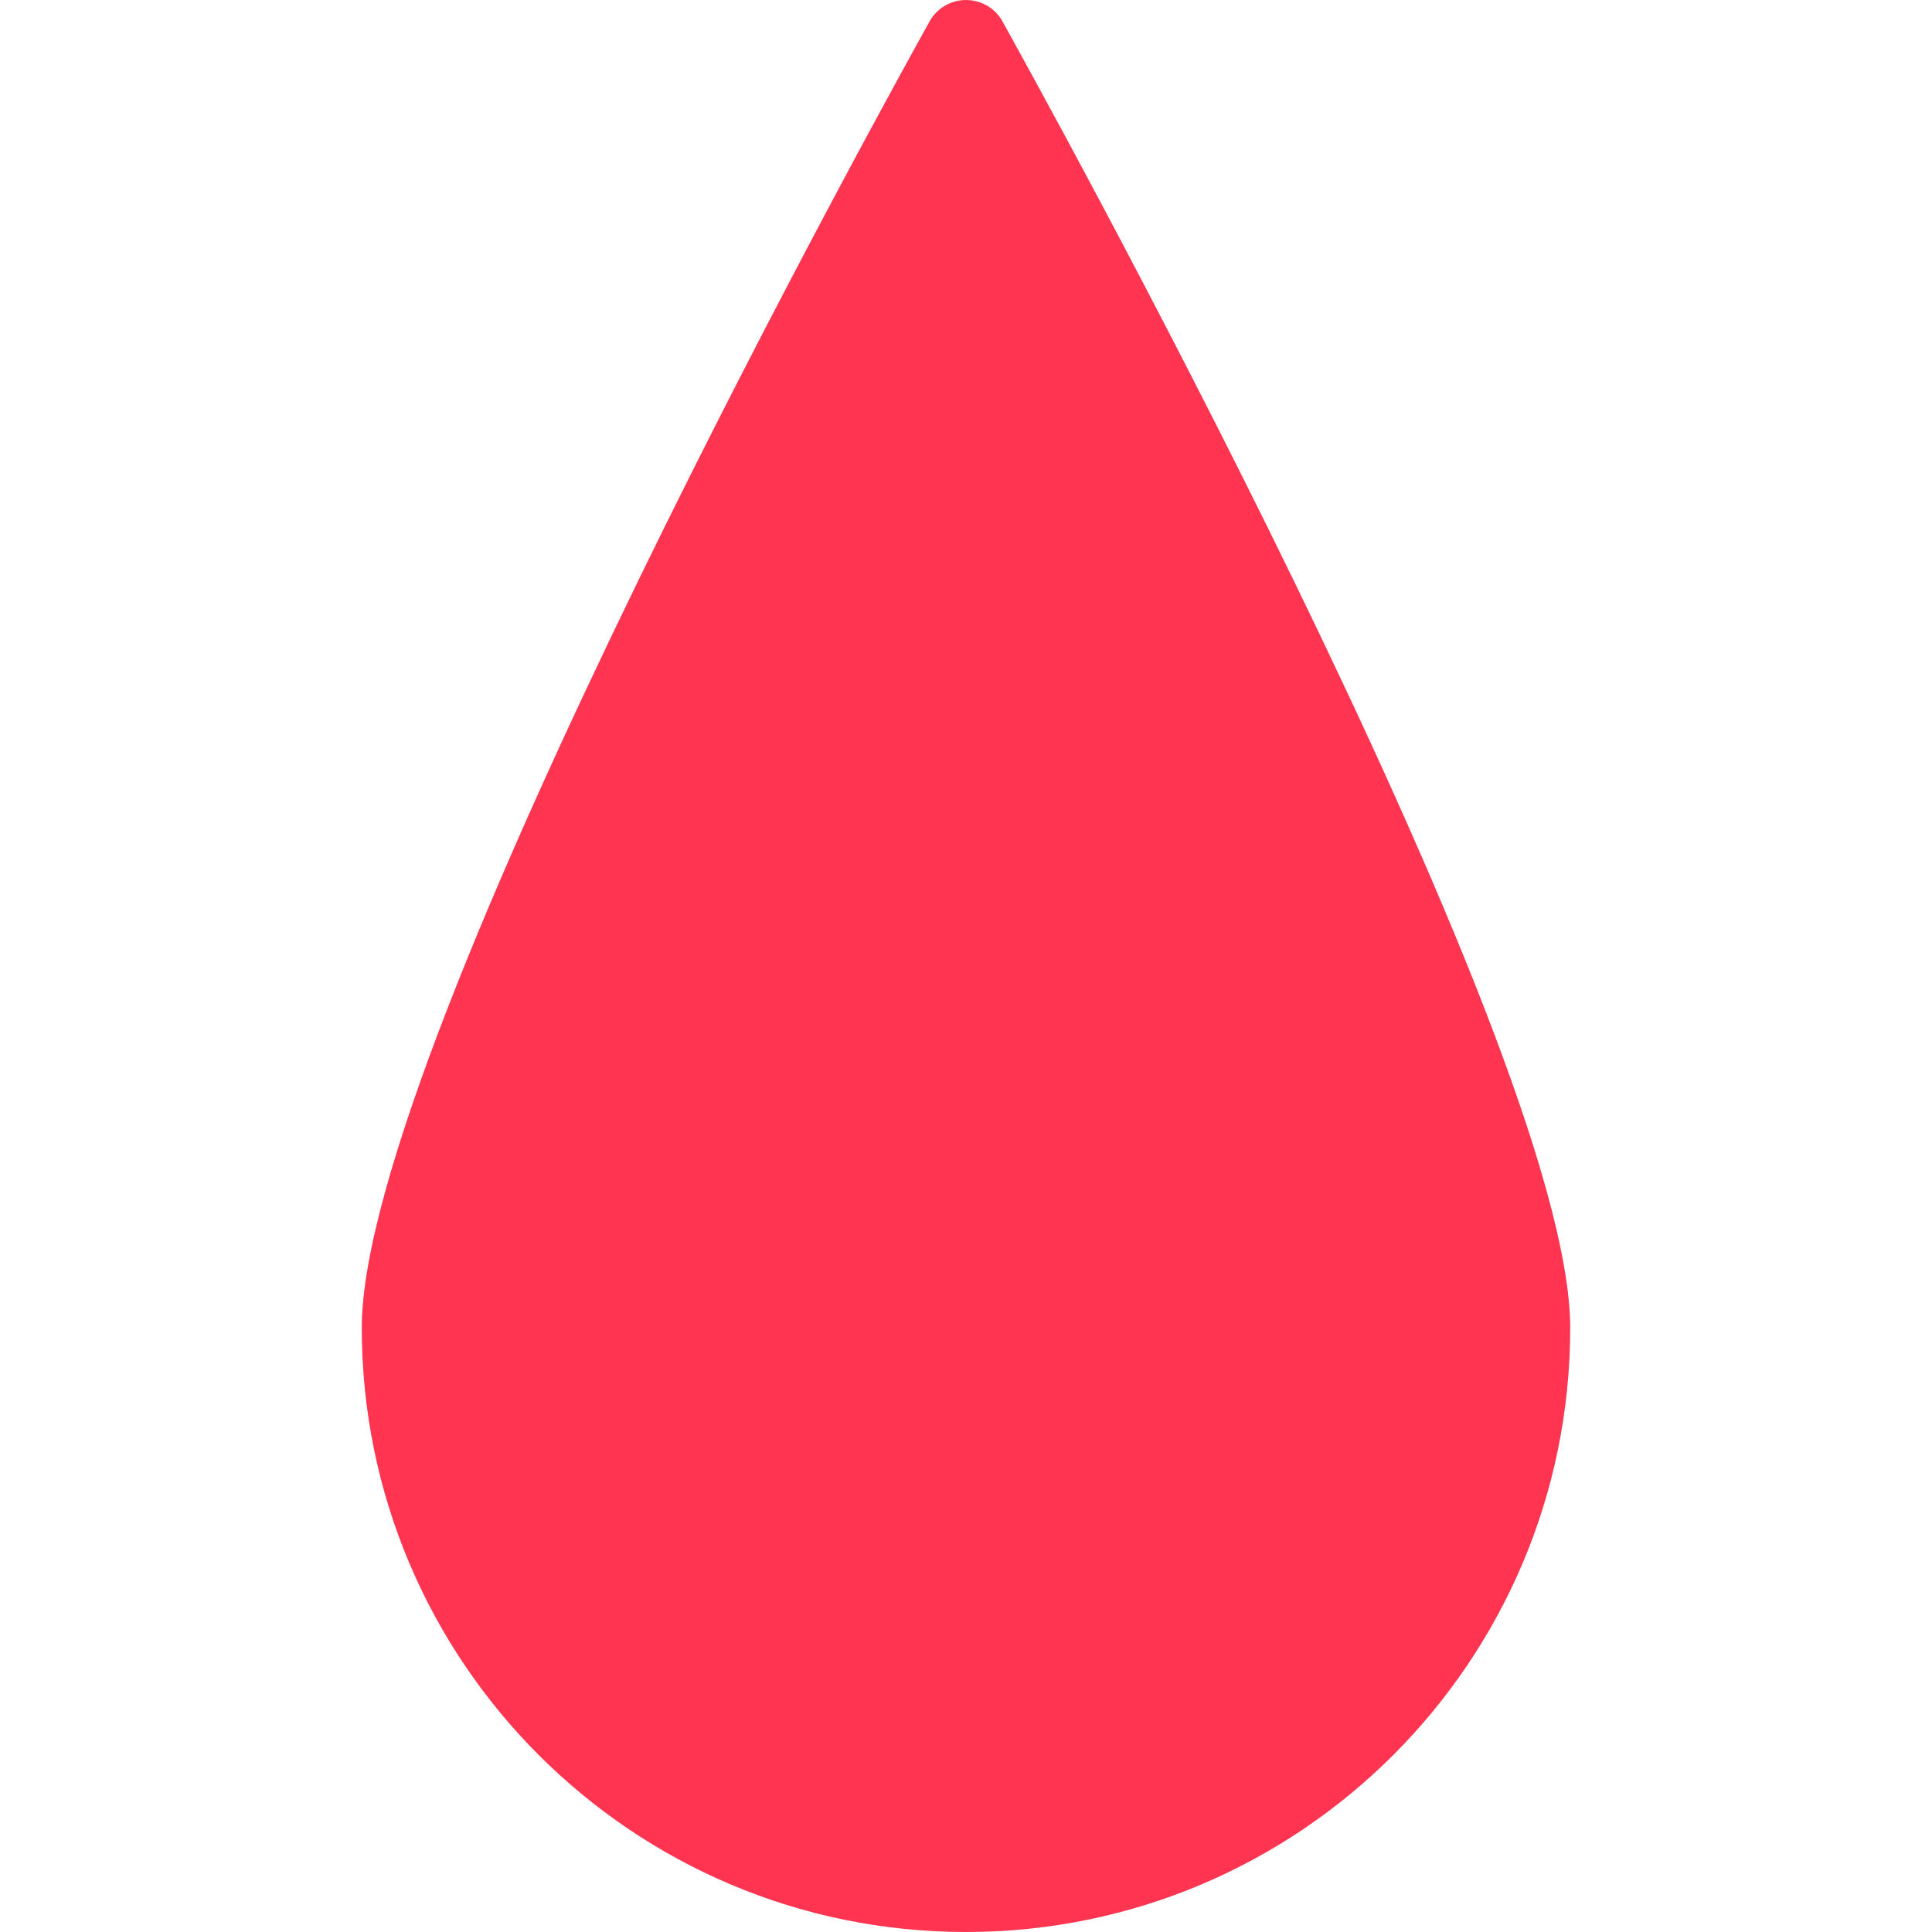 <?xml version="1.0" encoding="UTF-8"?> <svg xmlns="http://www.w3.org/2000/svg" width="512" height="512" viewBox="0 0 512 512" fill="none"><g clip-path="url(#clip0_2042_148)"><path d="M265.329 5.07C261.996 -0.077 255.123 -1.548 249.976 1.784C248.662 2.635 247.542 3.755 246.691 5.07C240.52 16.107 95.875 276.191 95.875 351.876C95.875 440.31 167.564 512 255.999 512C344.433 512 416.123 440.31 416.123 351.876C416.123 276.191 271.478 16.107 265.329 5.07Z" fill="#FF3451"></path></g><defs><clipPath id="clip0_2042_148"><rect width="512" height="512" fill="white"></rect></clipPath></defs></svg> 